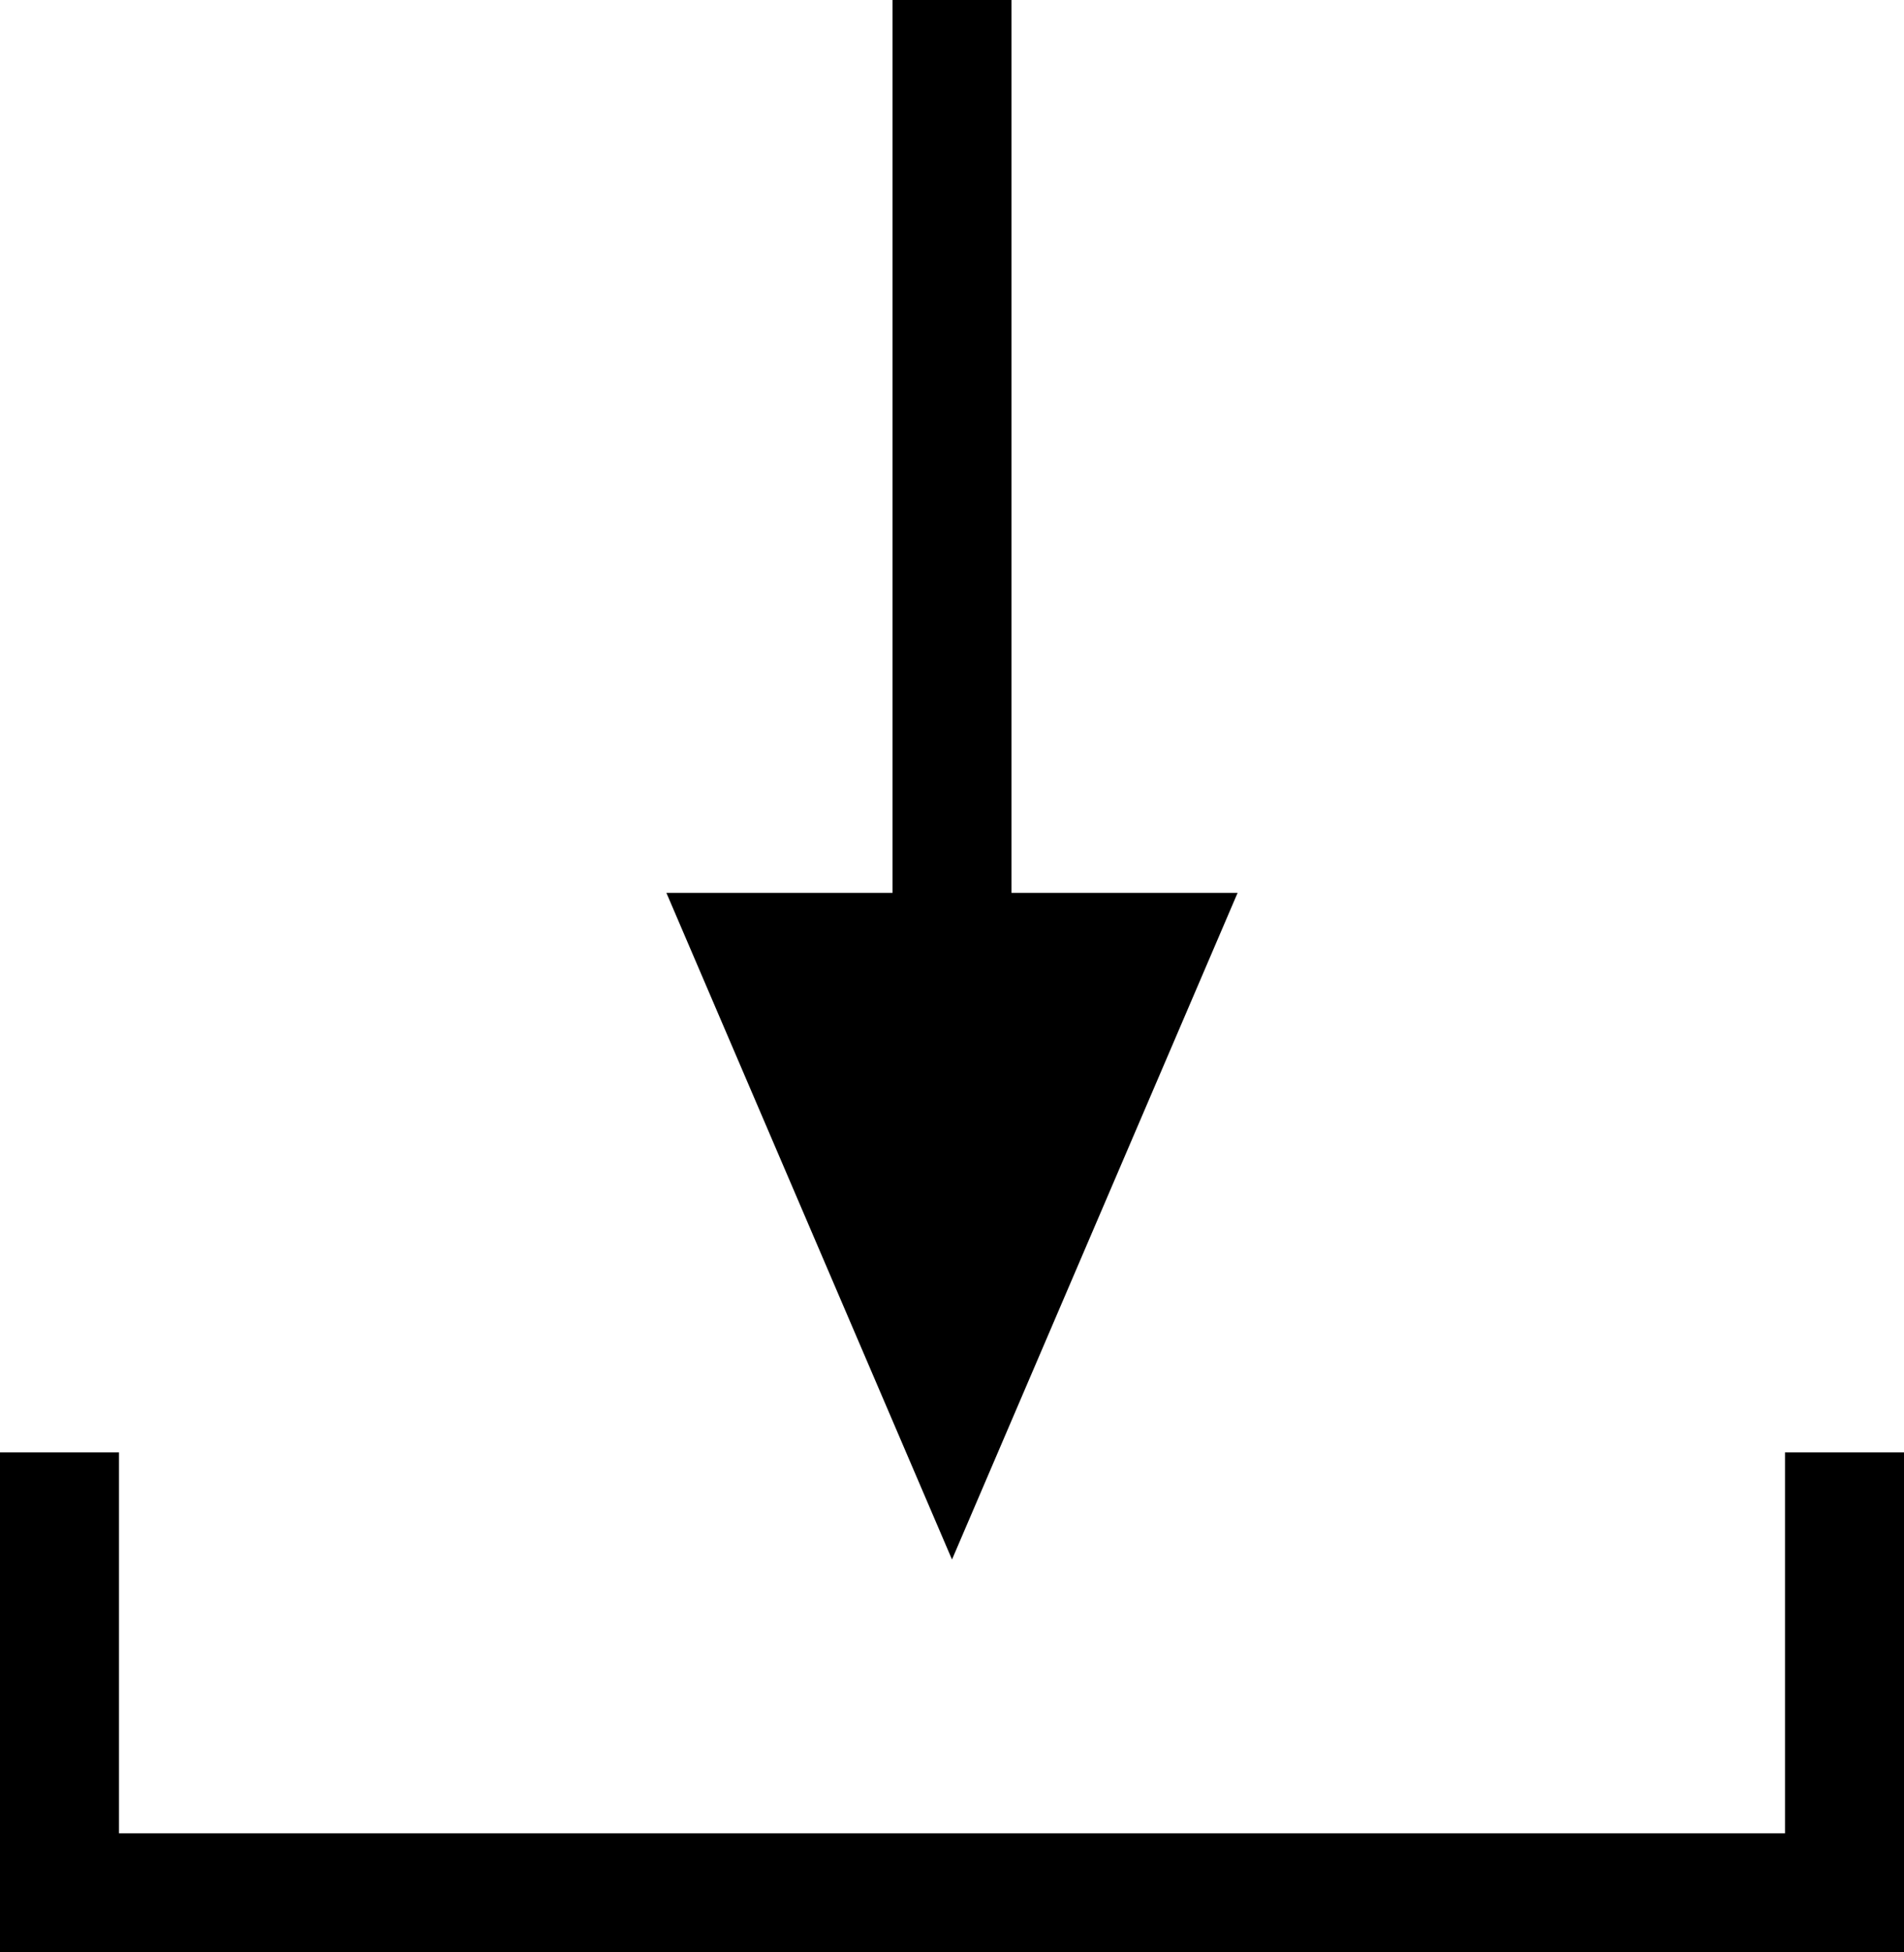 <?xml version="1.0" encoding="utf-8"?>
<!-- Generator: Adobe Illustrator 25.0.1, SVG Export Plug-In . SVG Version: 6.00 Build 0)  -->
<svg version="1.1" id="Layer_1" xmlns="http://www.w3.org/2000/svg" xmlns:xlink="http://www.w3.org/1999/xlink" x="0px" y="0px"
	 viewBox="0 0 16 16.4" style="enable-background:new 0 0 16 16.4;" xml:space="preserve">
<g>
	<polygon points="8,13.1 10.4,7.5 8.5,7.5 8.5,0 7.5,0 7.5,7.5 5.6,7.5 	"/>
	<polygon points="15,12.2 15,15.4 1,15.4 1,12.2 0,12.2 0,16.4 16,16.4 16,12.2 	"/>
</g>
</svg>
